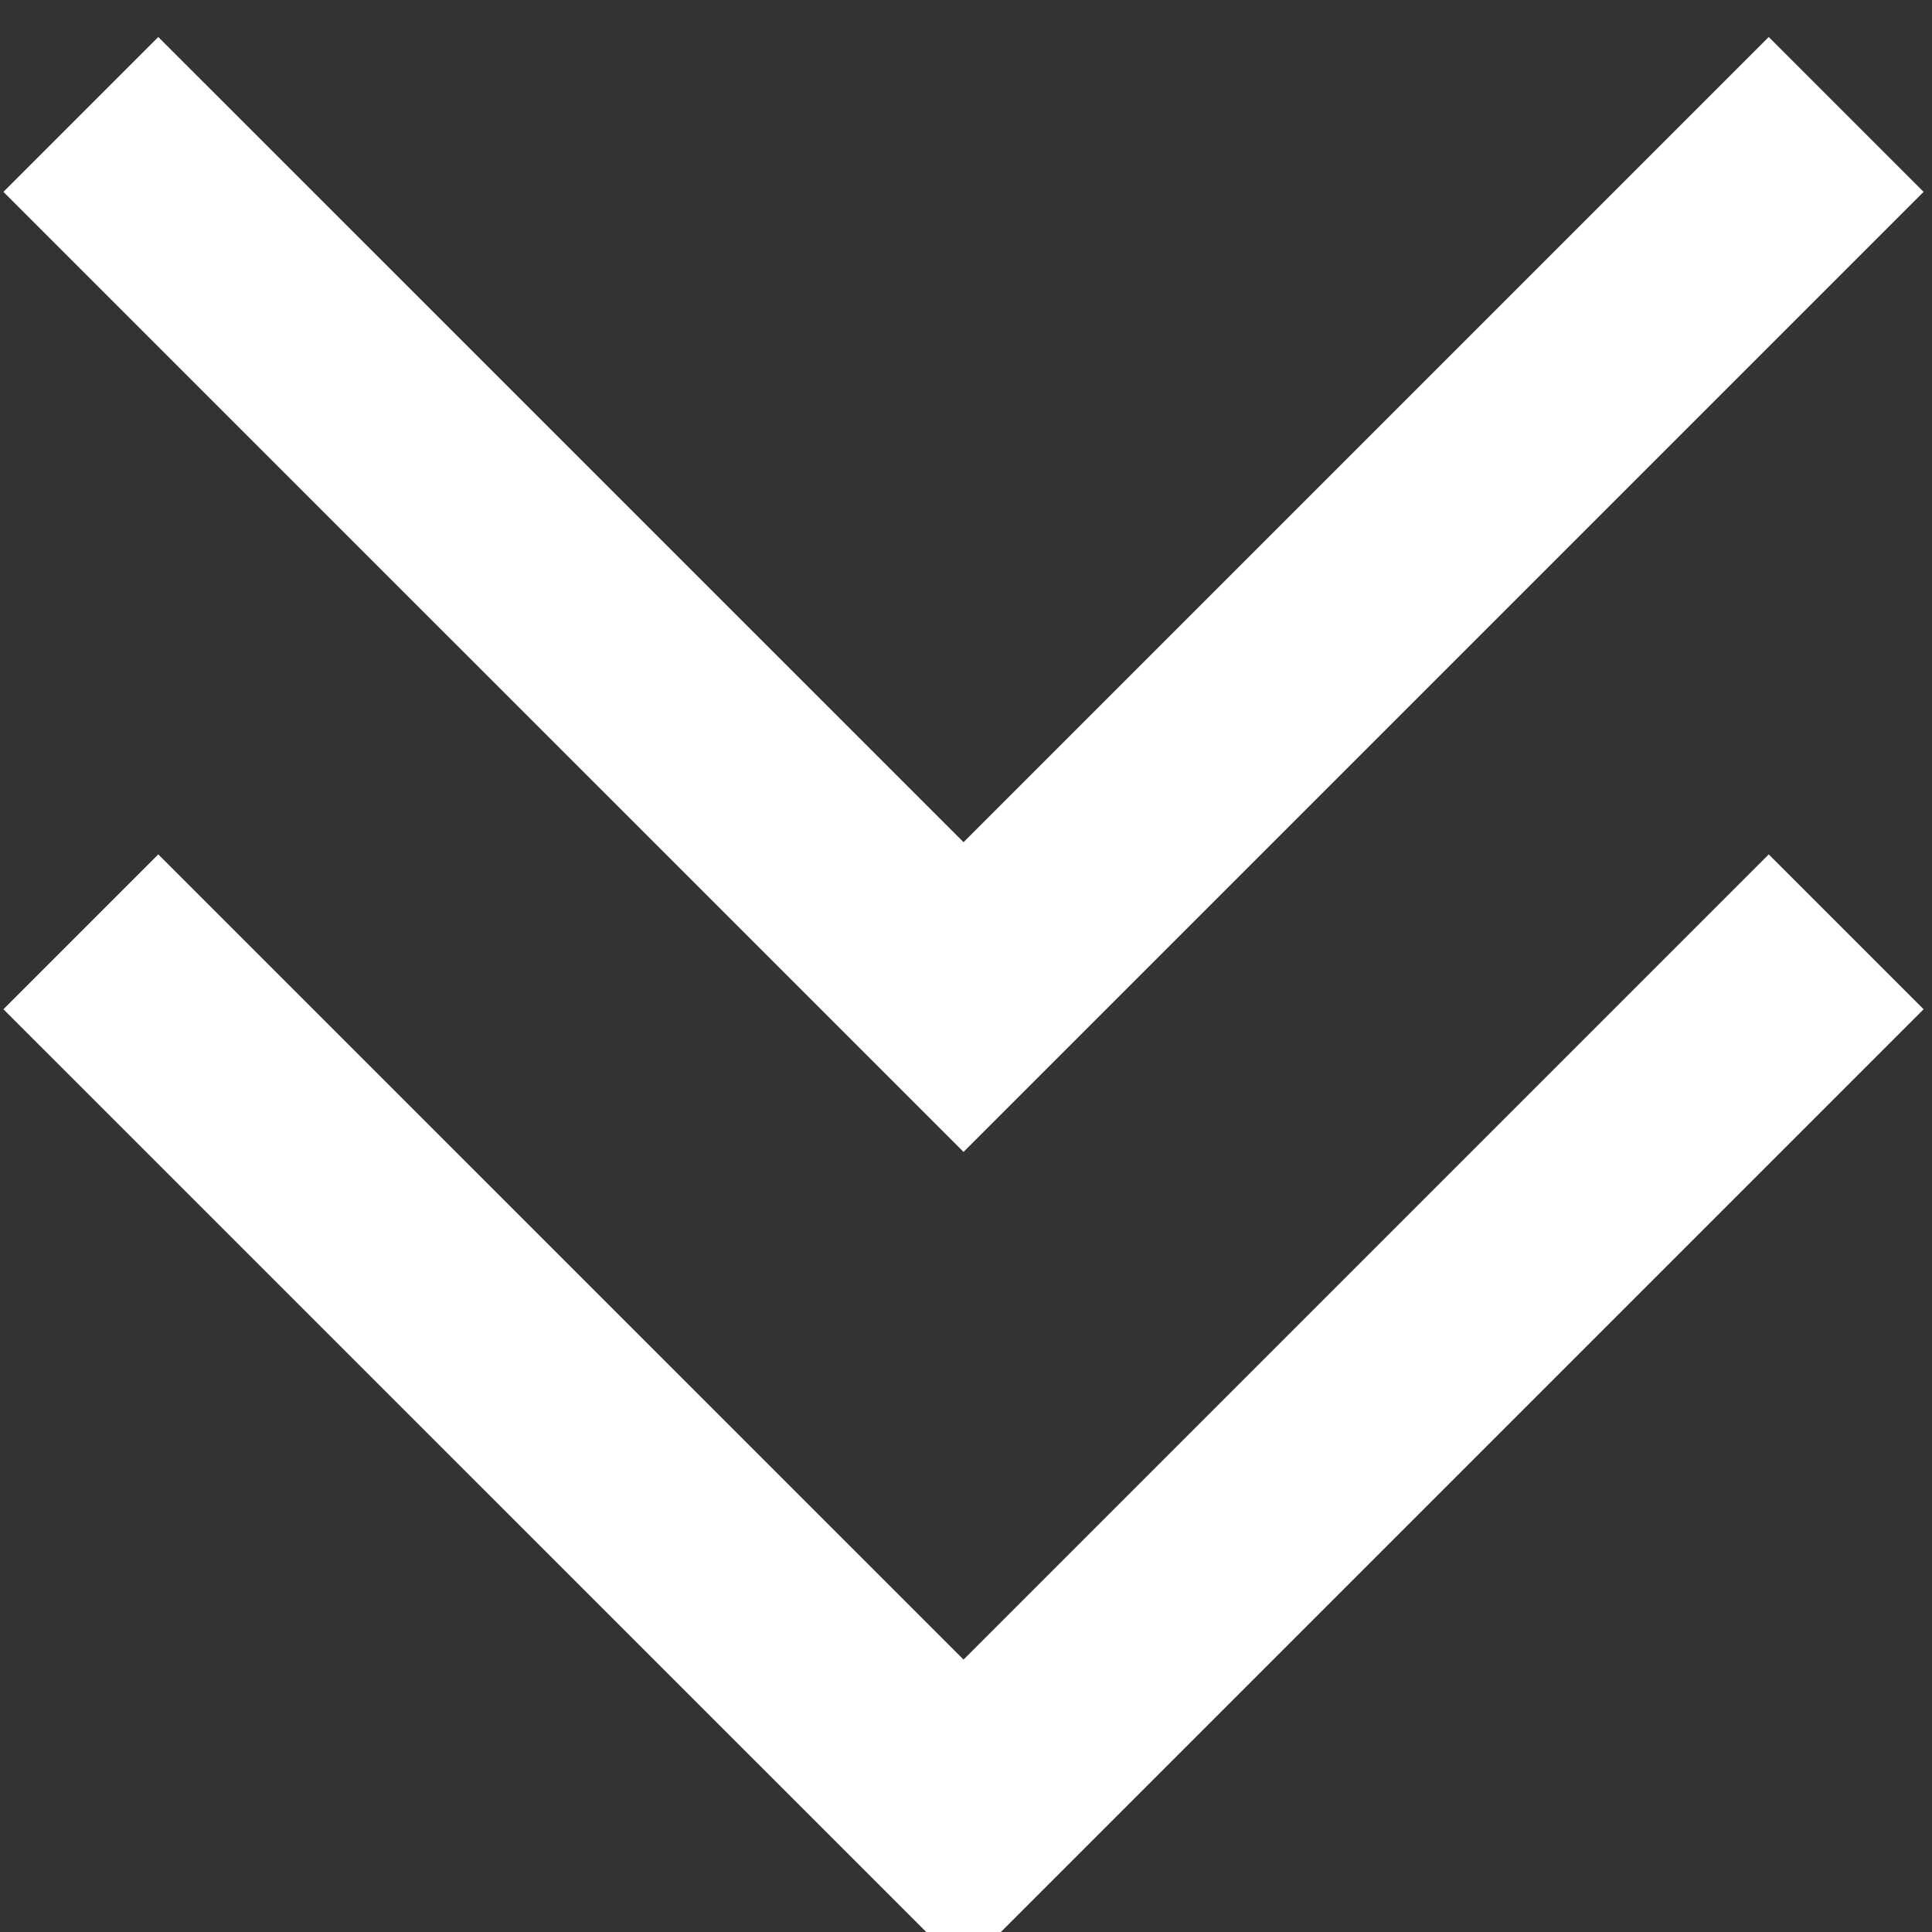 <svg height="26" id="Layer_1" version="1.1" width="26" xml:space="preserve" xmlns="http://www.w3.org/2000/svg"><rect width="100%" height="100%" fill="#333333" stroke="none"/><g fill="#FFF"><path d="M.046 2.582 2.13.498l10.837 10.836L23.803.498l2.084 2.084-12.92 12.92z"/><path d="m.046 13.582 2.084-2.084 10.837 10.836 10.836-10.836 2.084 2.084-12.92 12.92z"/></g></svg>